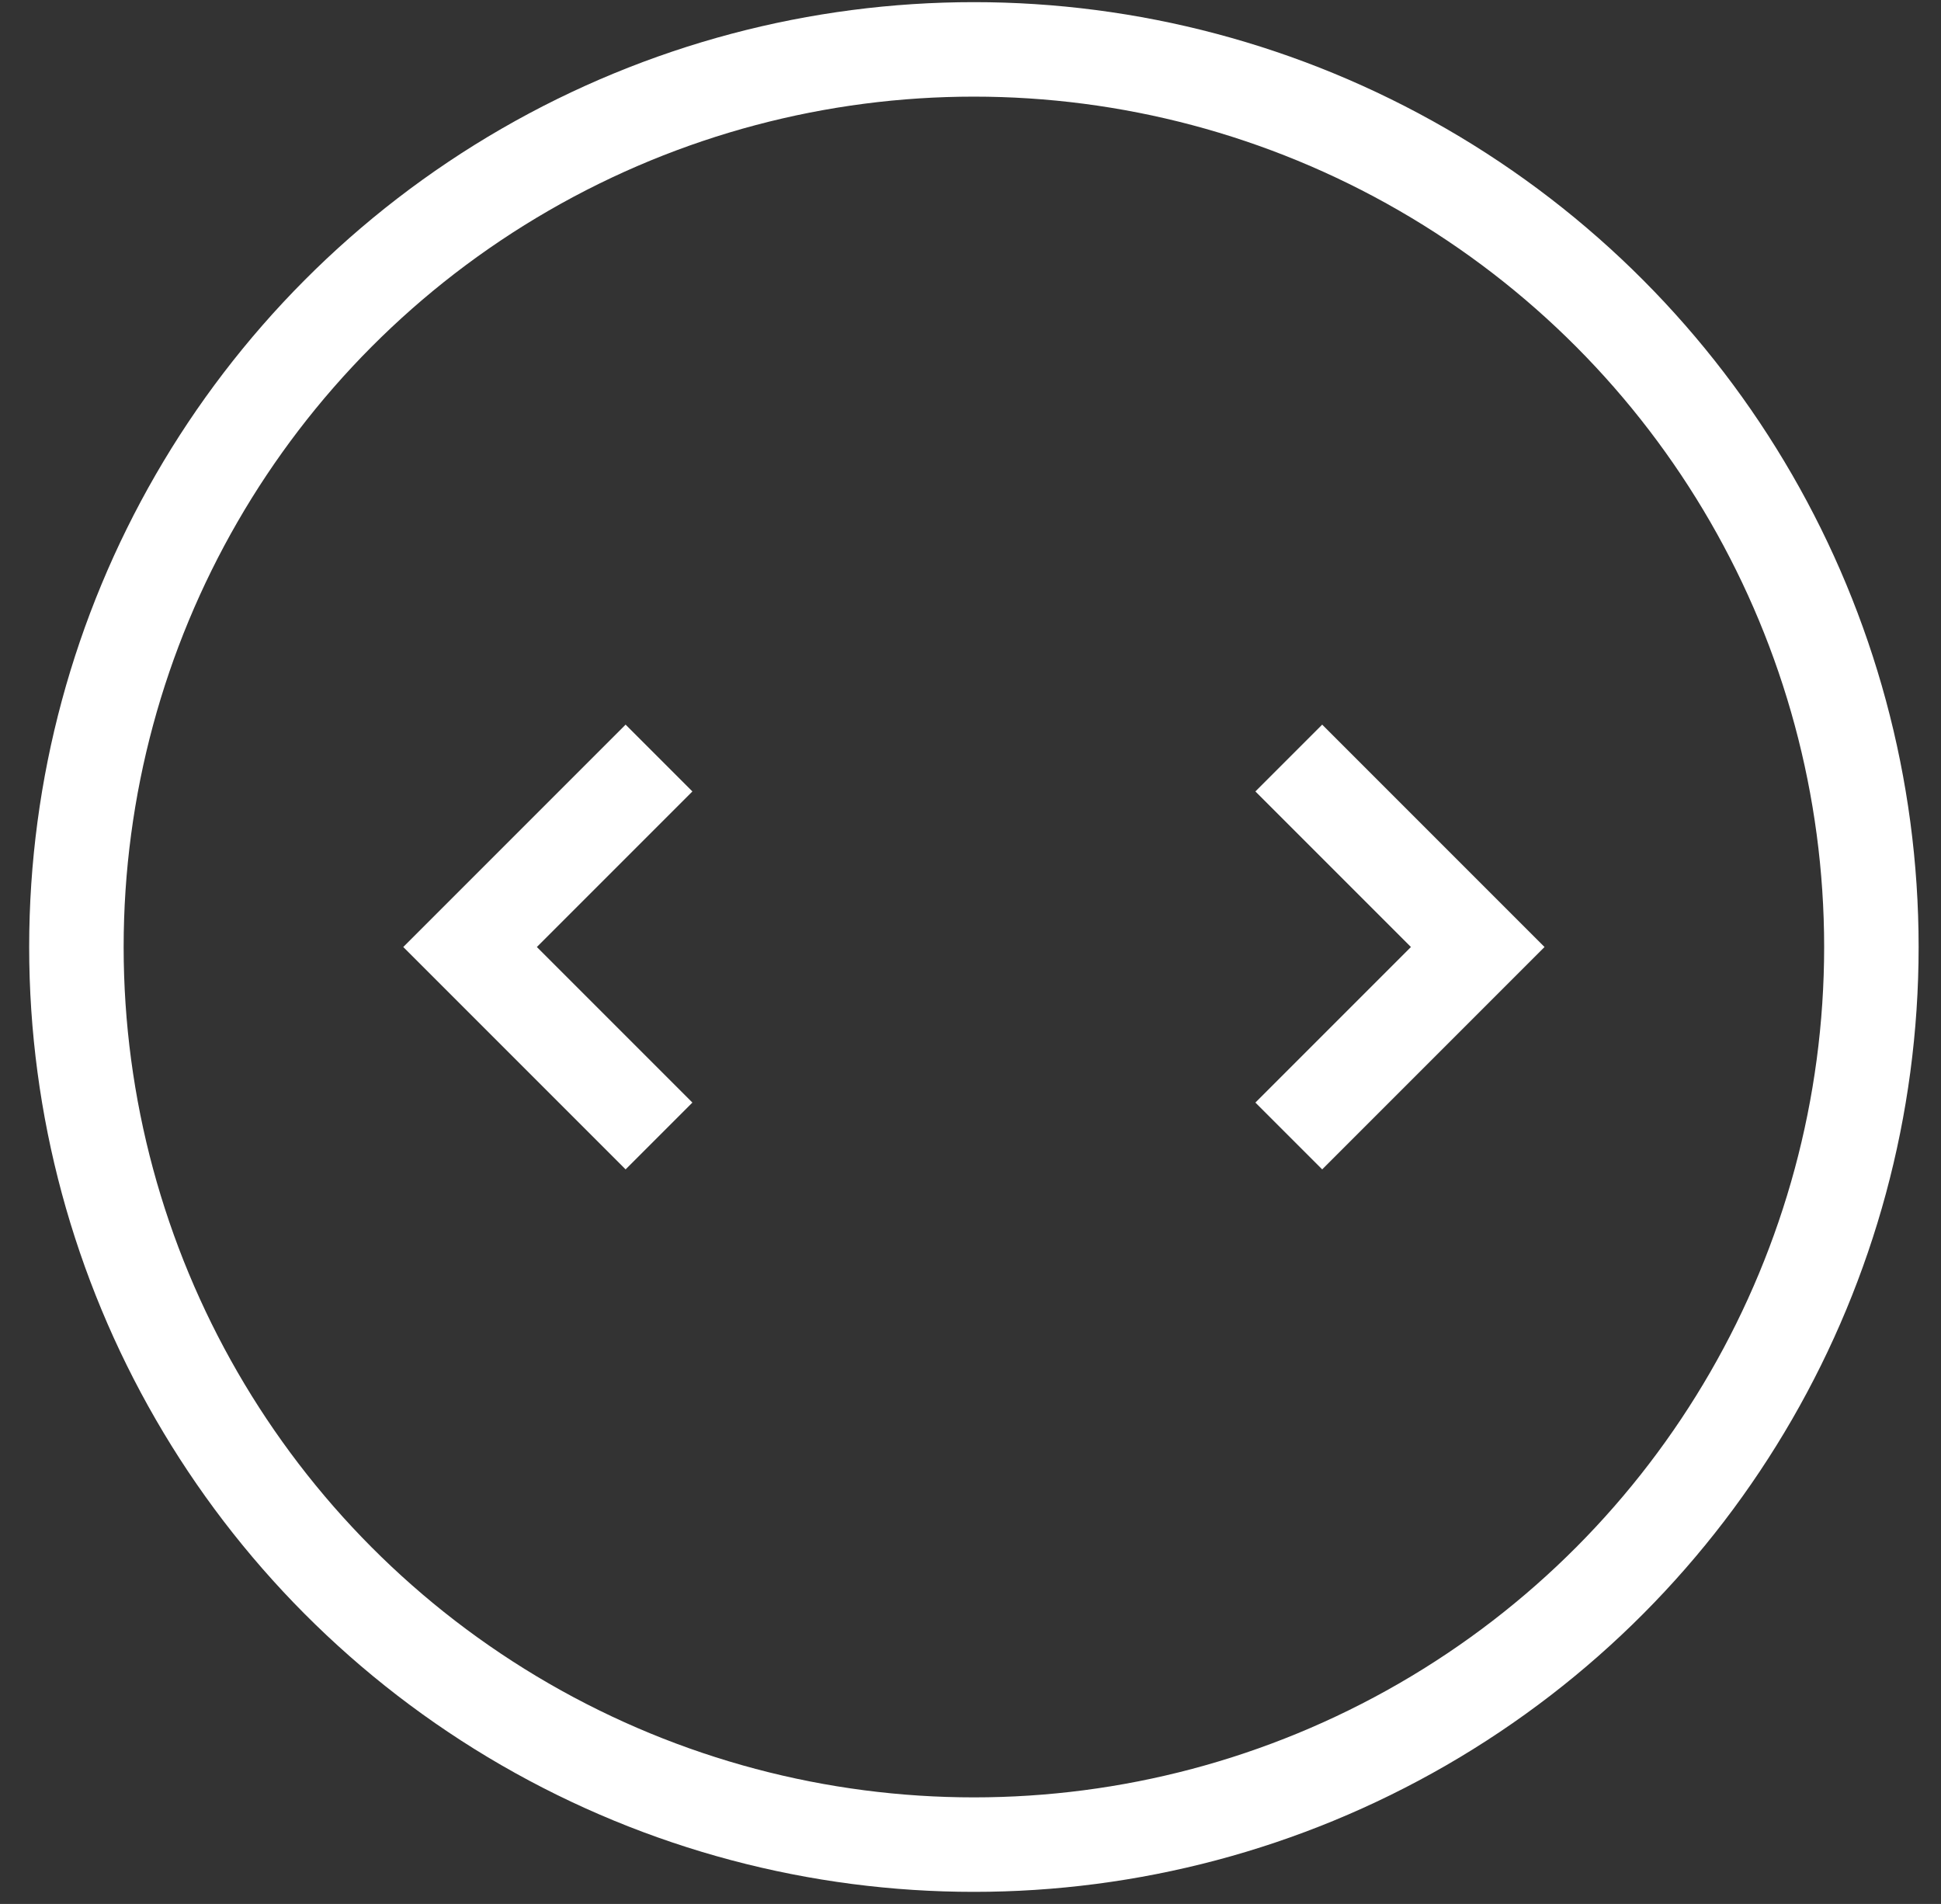 <svg width="52" height="51" viewBox="0 0 52 51" fill="none" xmlns="http://www.w3.org/2000/svg">
<rect x="0" y="0" width="52" height="51" fill="#333333" stroke="none"/>
<circle cx="26.091" cy="25.367" r="24.044" stroke="white" stroke-width="2.531"/>
<path d="M34.527 30.429L39.589 25.367L34.527 20.305" stroke="white" stroke-width="2.531"/>
<path d="M17.655 30.429L12.593 25.367L17.655 20.305" stroke="white" stroke-width="2.531"/>
</svg>

